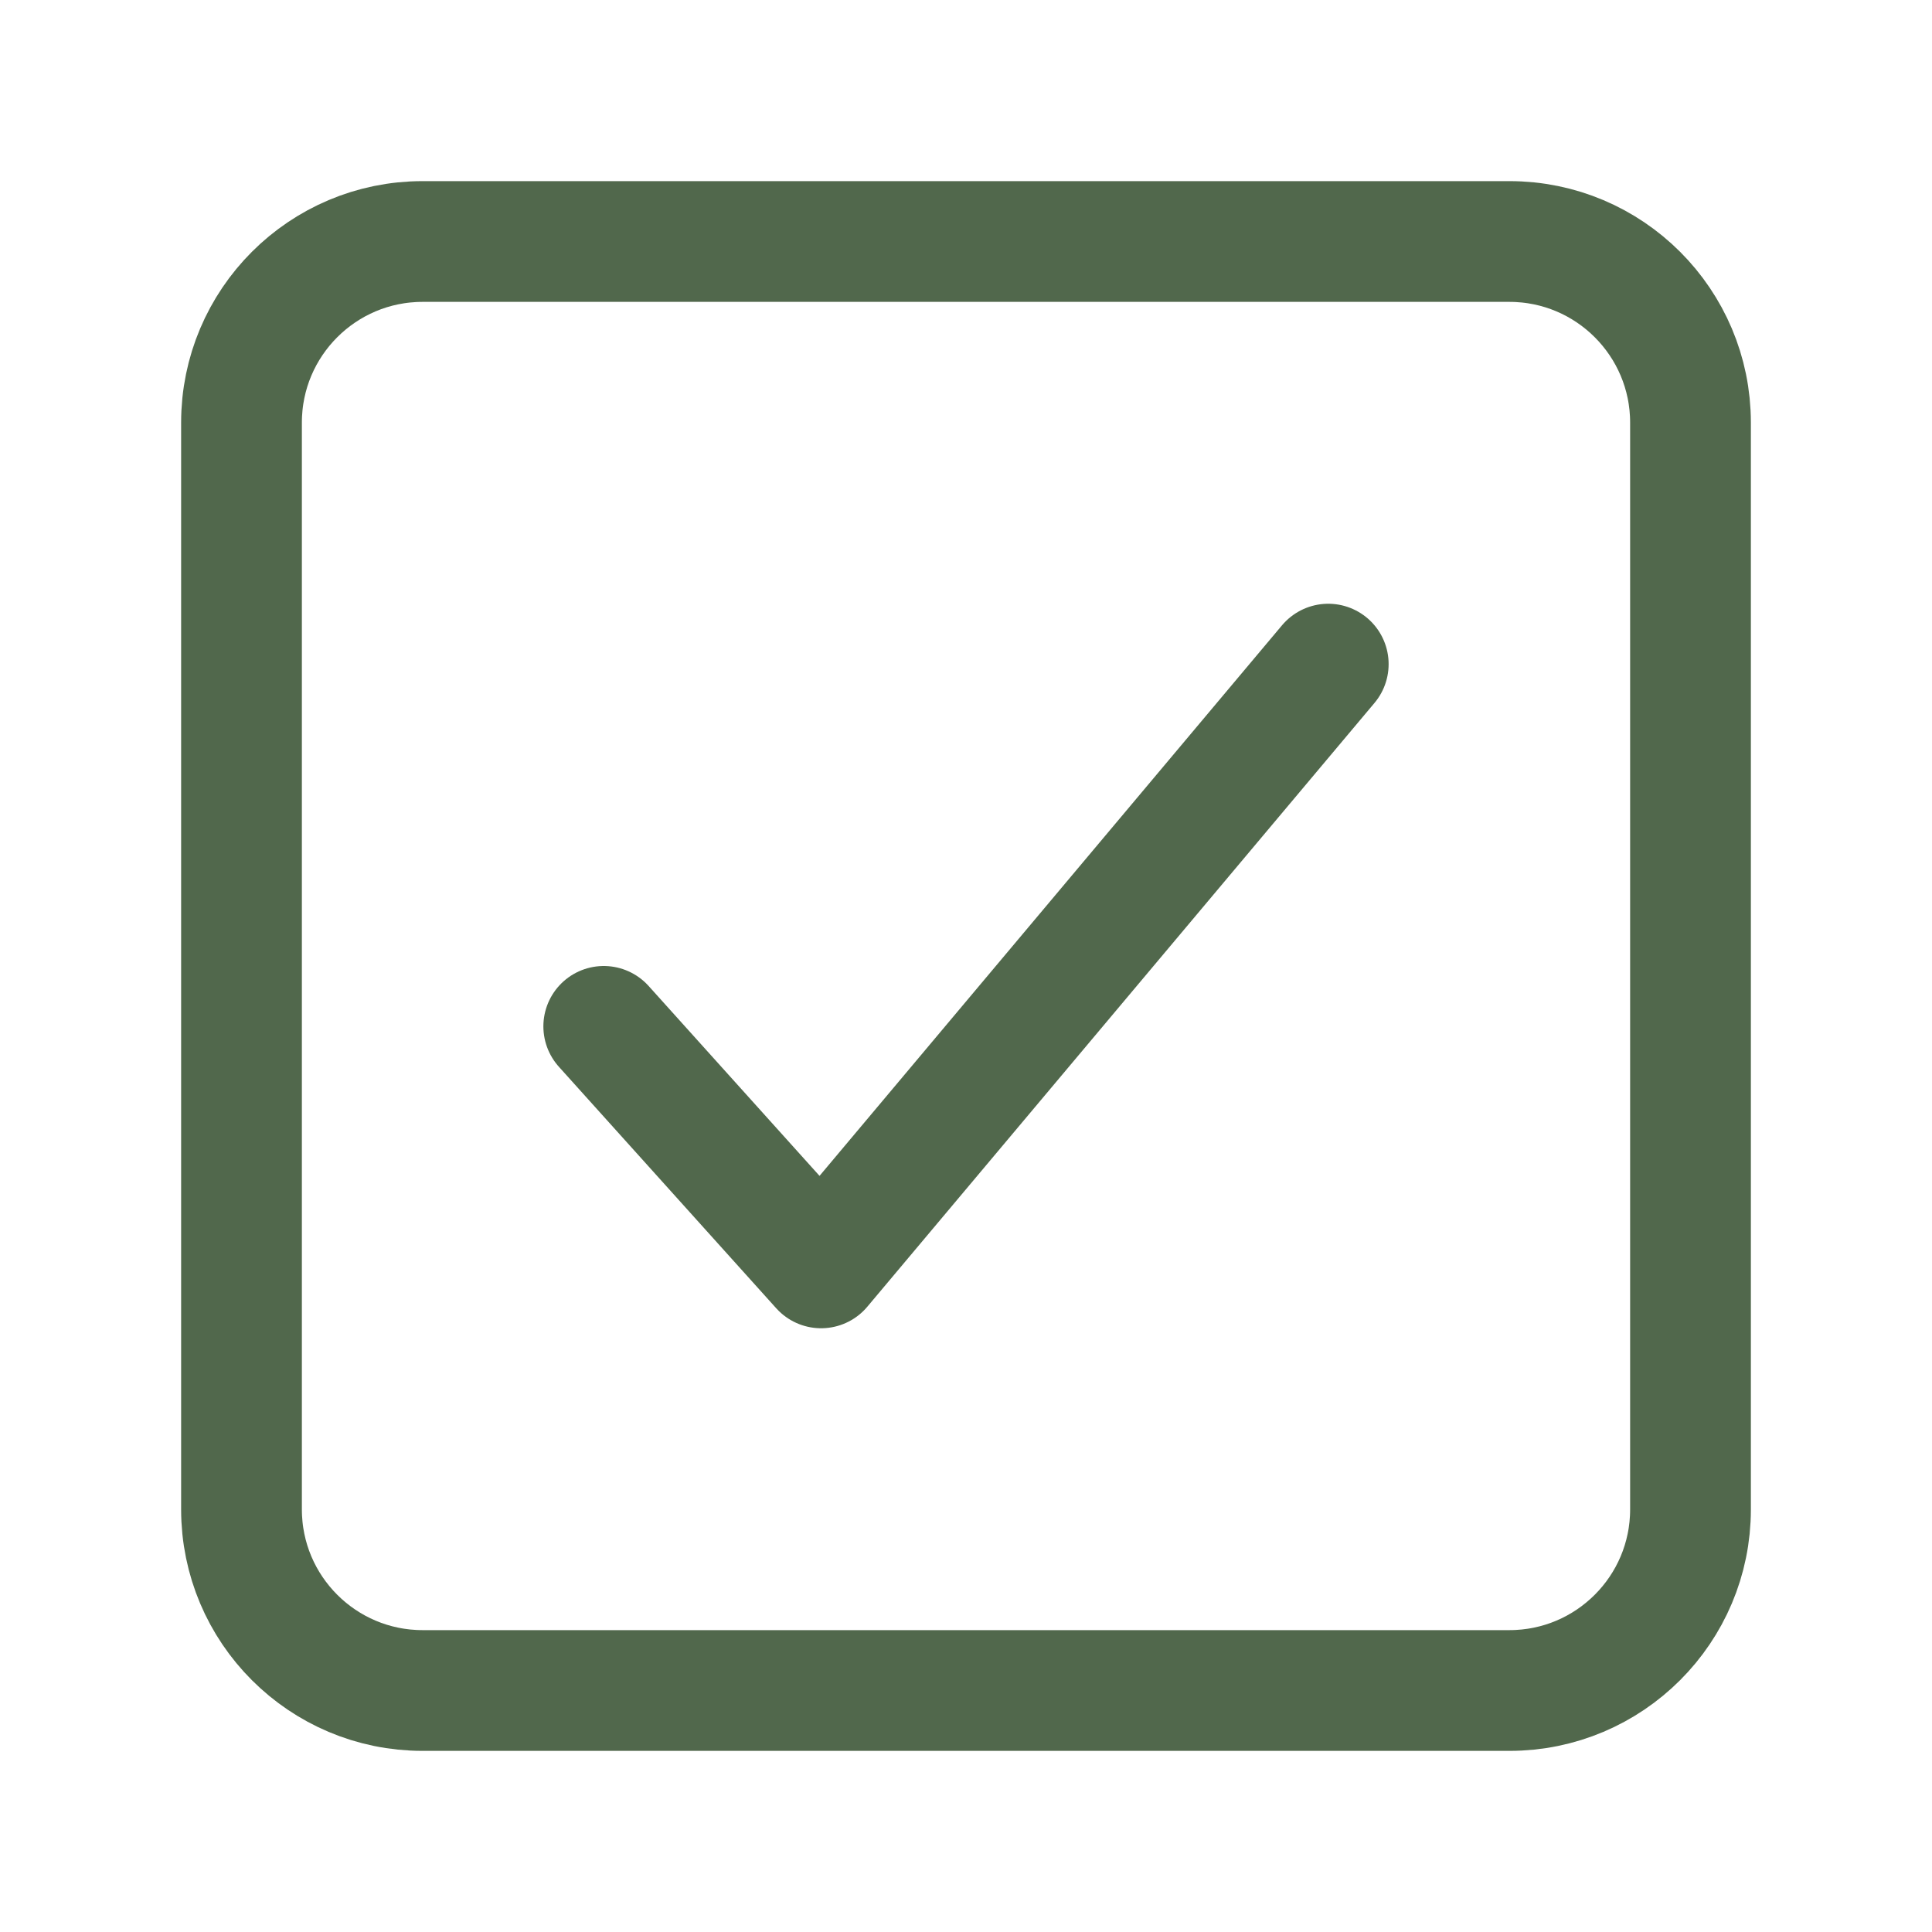 <?xml version="1.0" encoding="UTF-8"?> <svg xmlns="http://www.w3.org/2000/svg" width="512" height="512" viewBox="0 0 512 512" fill="none"> <path d="M352 176L217.6 336L160 272" stroke="#51684C" stroke-width="32" stroke-linecap="round" stroke-linejoin="round"></path> <path d="M400 64H112C85.49 64 64 85.49 64 112V400C64 426.51 85.49 448 112 448H400C426.51 448 448 426.51 448 400V112C448 85.49 426.51 64 400 64Z" stroke="#51684C" stroke-width="32" stroke-linejoin="round"></path> </svg> 